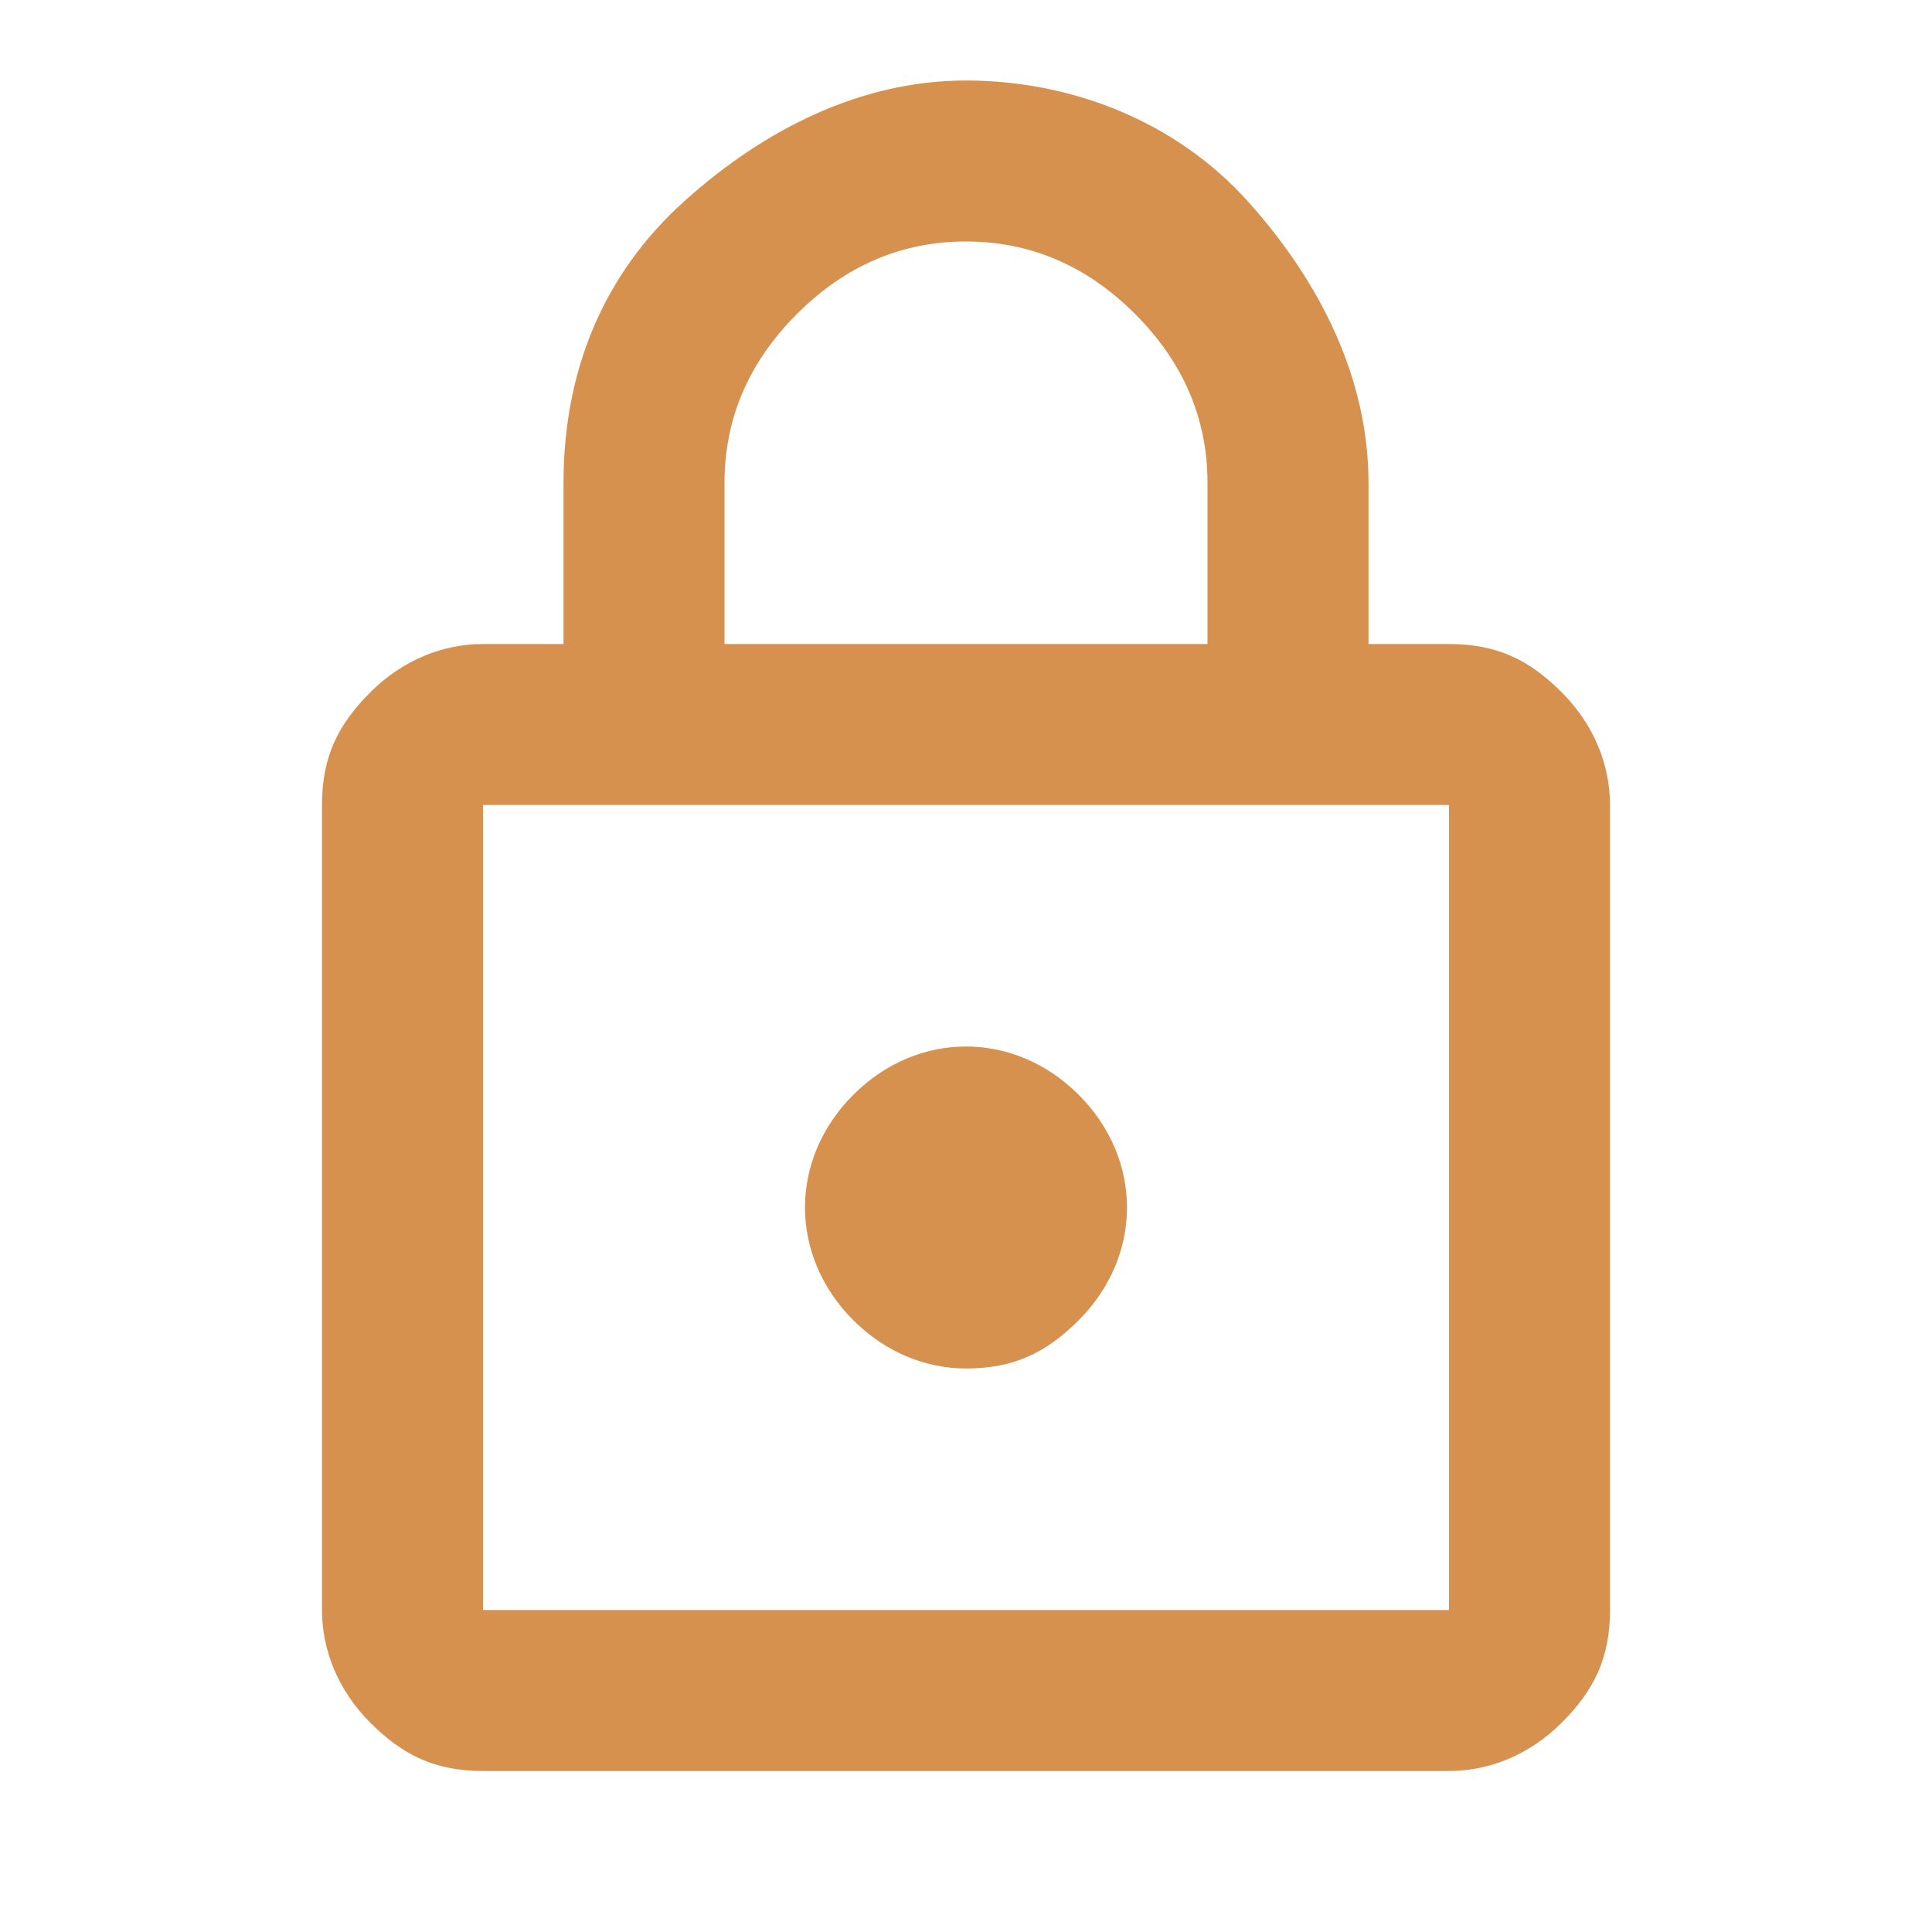 <?xml version="1.0" encoding="UTF-8"?>
<svg xmlns="http://www.w3.org/2000/svg" id="Ebene_1" version="1.1" viewBox="0 0 24 24">
  <defs>
    <style>
      .st0 {
        fill: #d6914f;
      }
    </style>
  </defs>
  <path class="st0" d="M6,22c-.6,0-1-.2-1.4-.6s-.6-.9-.6-1.4v-10c0-.6.2-1,.6-1.4s.9-.6,1.4-.6h1v-2c0-1.4.5-2.6,1.5-3.5s2.2-1.5,3.5-1.5,2.6.5,3.5,1.5,1.5,2.2,1.5,3.5v2h1c.6,0,1,.2,1.4.6s.6.9.6,1.4v10c0,.6-.2,1-.6,1.4s-.9.6-1.4.6H6ZM6,20h12v-10H6v10ZM12,17c.6,0,1-.2,1.4-.6s.6-.9.6-1.4-.2-1-.6-1.4-.9-.6-1.4-.6-1,.2-1.4.6-.6.9-.6,1.4.2,1,.6,1.4.9.6,1.4.6ZM9,8h6v-2c0-.8-.3-1.5-.9-2.1s-1.3-.9-2.1-.9-1.5.3-2.1.9-.9,1.3-.9,2.1v2ZM6,20v-10,10Z"></path>
</svg>
